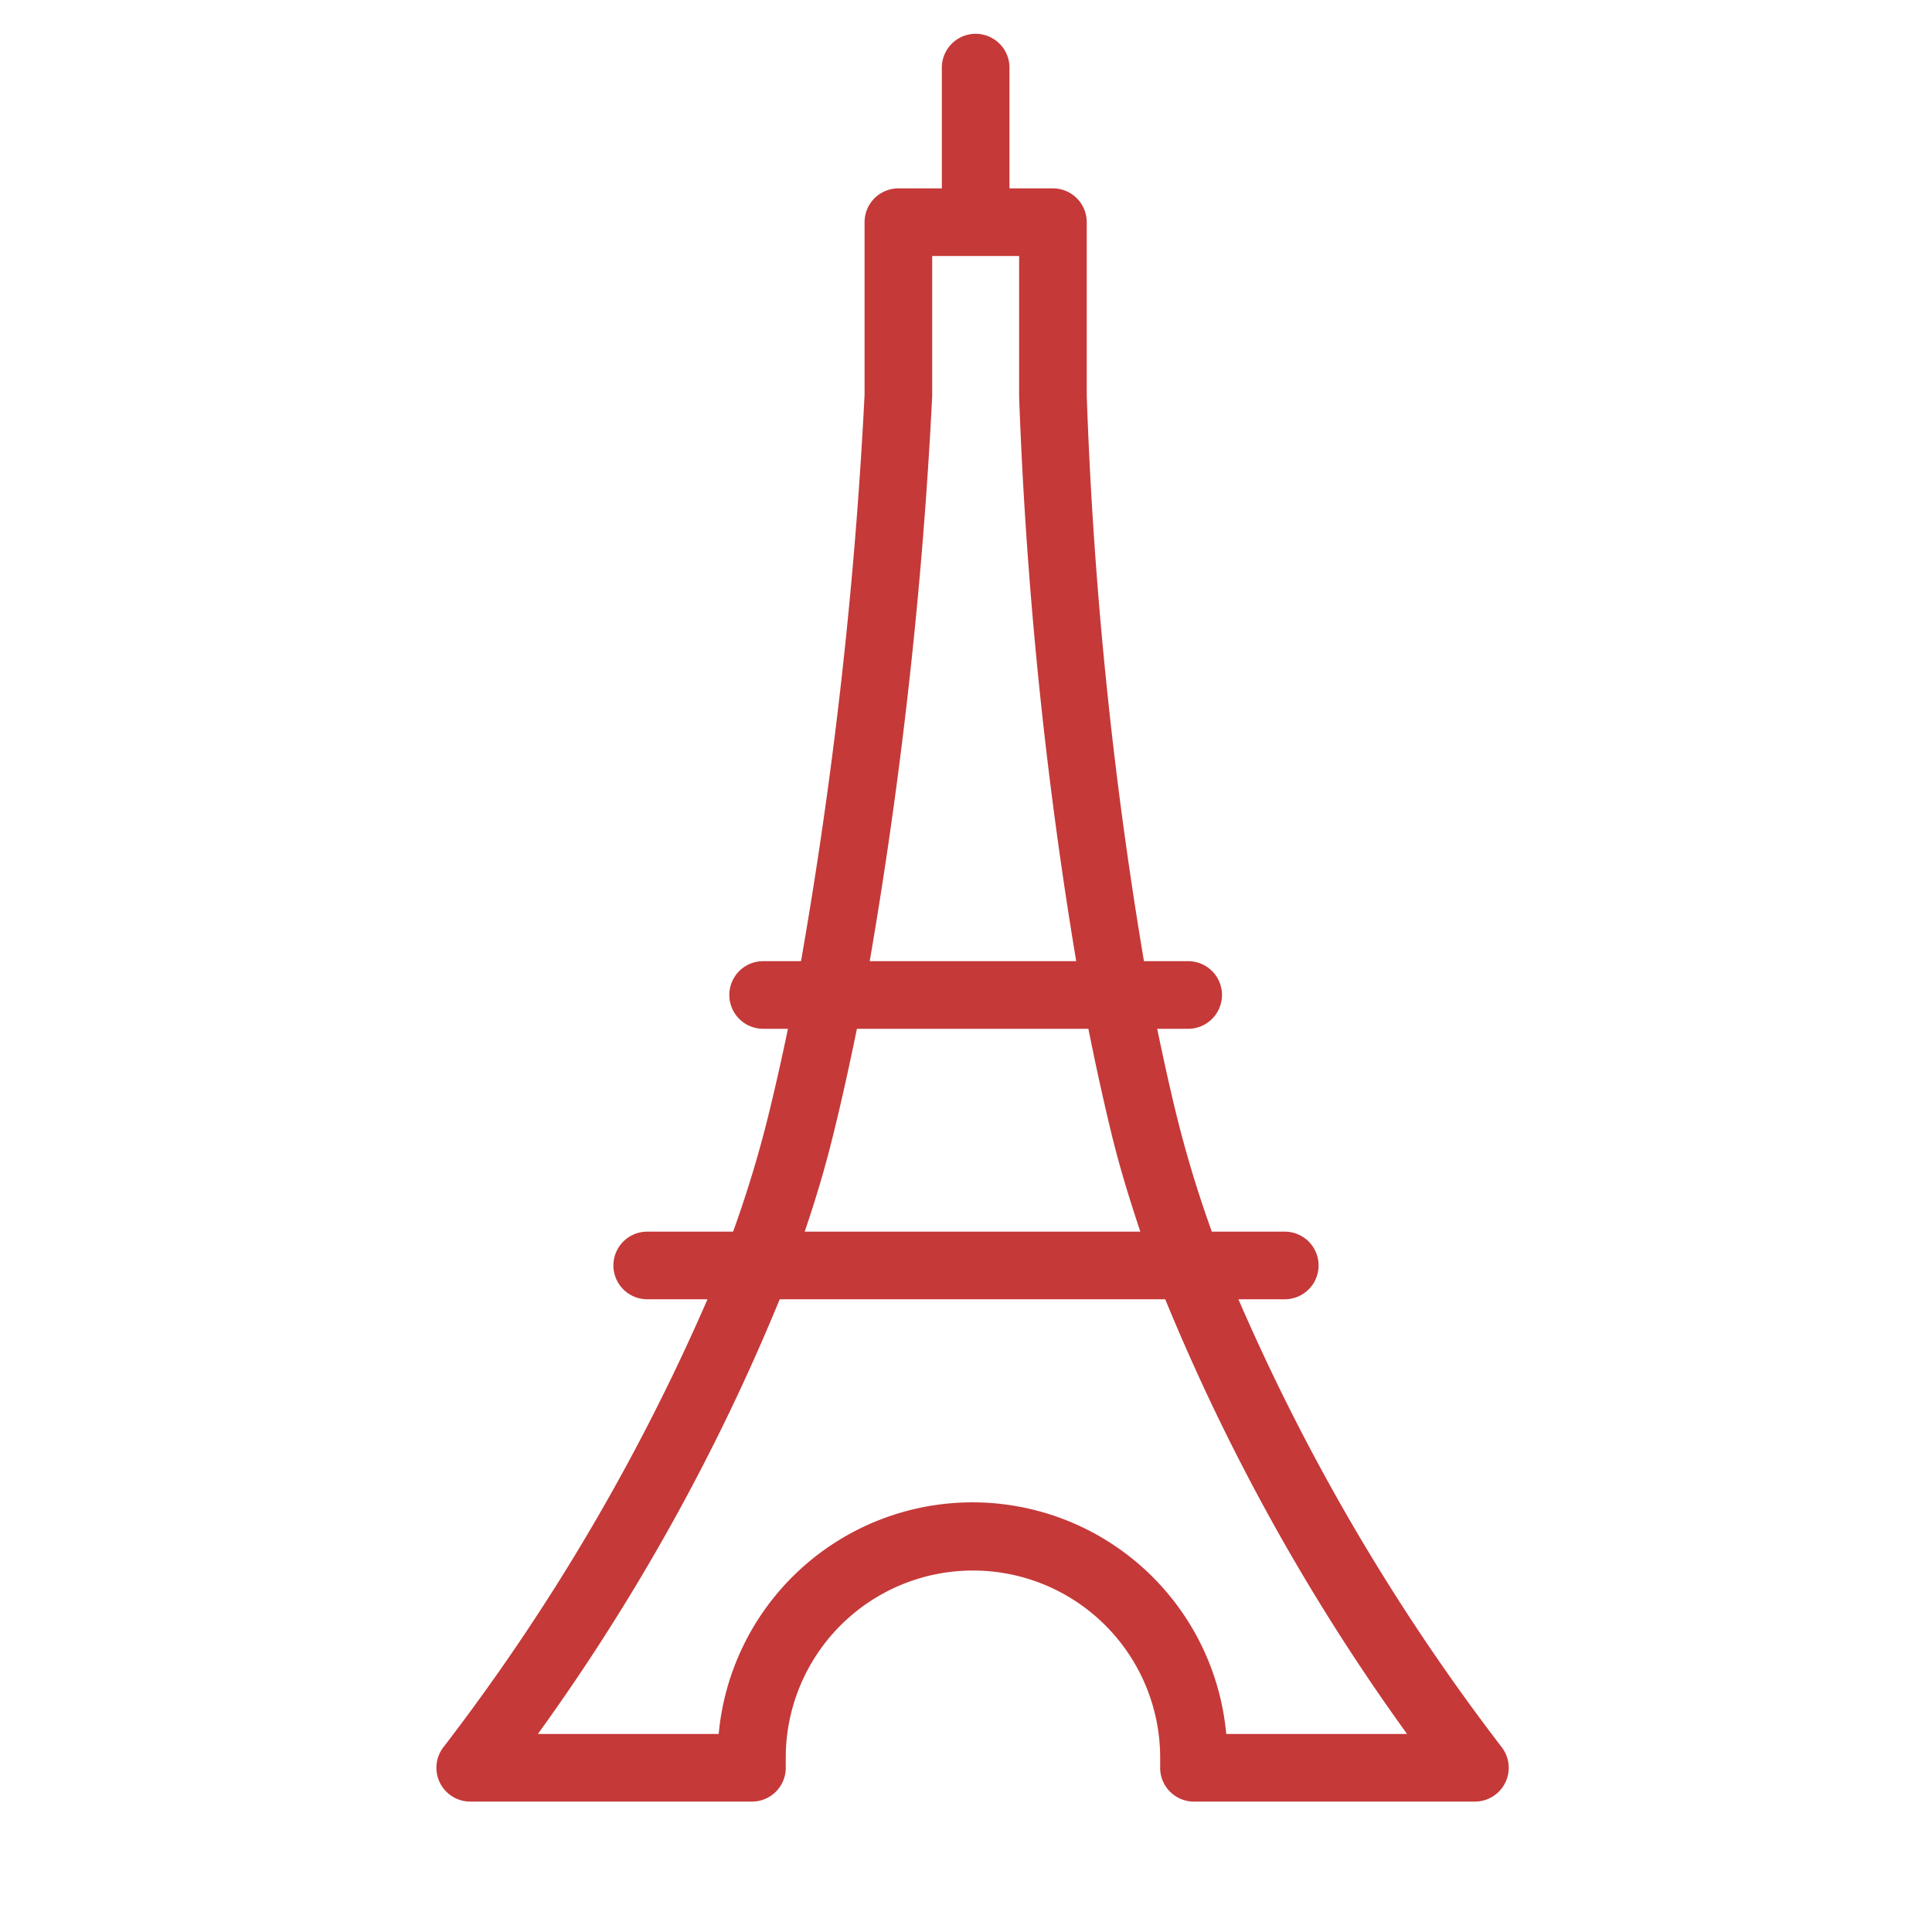 <?xml version="1.0" encoding="UTF-8"?> <svg xmlns="http://www.w3.org/2000/svg" viewBox="0 0 100 100" fill-rule="evenodd"><path d="M77.51 90.56A109.82 109.82 0 0 1 63.72 67h2.78a1.5 1.5 0 0 0 0-3h-3.95a60.53 60.53 0 0 1-1.86-6.07c-.4-1.62-.76-3.27-1.1-4.93h1.91a1.5 1.5 0 0 0 0-3H59a222.75 222.75 0 0 1-3-29.5v-9a1.5 1.5 0 0 0-1.5-1.5H52V3.5a1.5 1.5 0 0 0-3 0V10h-2.5a1.5 1.5 0 0 0-1.5 1.5v8.94A240.12 240.12 0 0 1 41.67 50H39.5a1.5 1.5 0 0 0 0 3h1.59c-.34 1.66-.71 3.31-1.11 4.93A60.48 60.48 0 0 1 38.12 64H33.5a1.5 1.5 0 0 0 0 3H37a110 110 0 0 1-13.83 23.56A1.5 1.5 0 0 0 24.34 93h14.58a1.5 1.5 0 0 0 1.5-1.57v-.45a9.94 9.94 0 1 1 19.88 0v.46A1.5 1.5 0 0 0 61.75 93h14.59a1.5 1.5 0 0 0 1.17-2.44ZM48 20.5V13h5v7.54A227.13 227.13 0 0 0 56 50H44.72A244.64 244.64 0 0 0 48 20.5Zm-5.11 38.15c.46-1.85.87-3.75 1.26-5.65h12.39c.38 1.91.79 3.8 1.24 5.65s1 3.59 1.59 5.35H41.3c.61-1.76 1.15-3.54 1.59-5.35ZM63.24 90a12.94 12.94 0 0 0-25.81 0H27.35a108.85 108.85 0 0 0 12.84-23h20.29a108.85 108.85 0 0 0 12.84 23Z" fill="#c53939" stroke-width="0.5" stroke="#c53939"></path></svg> 